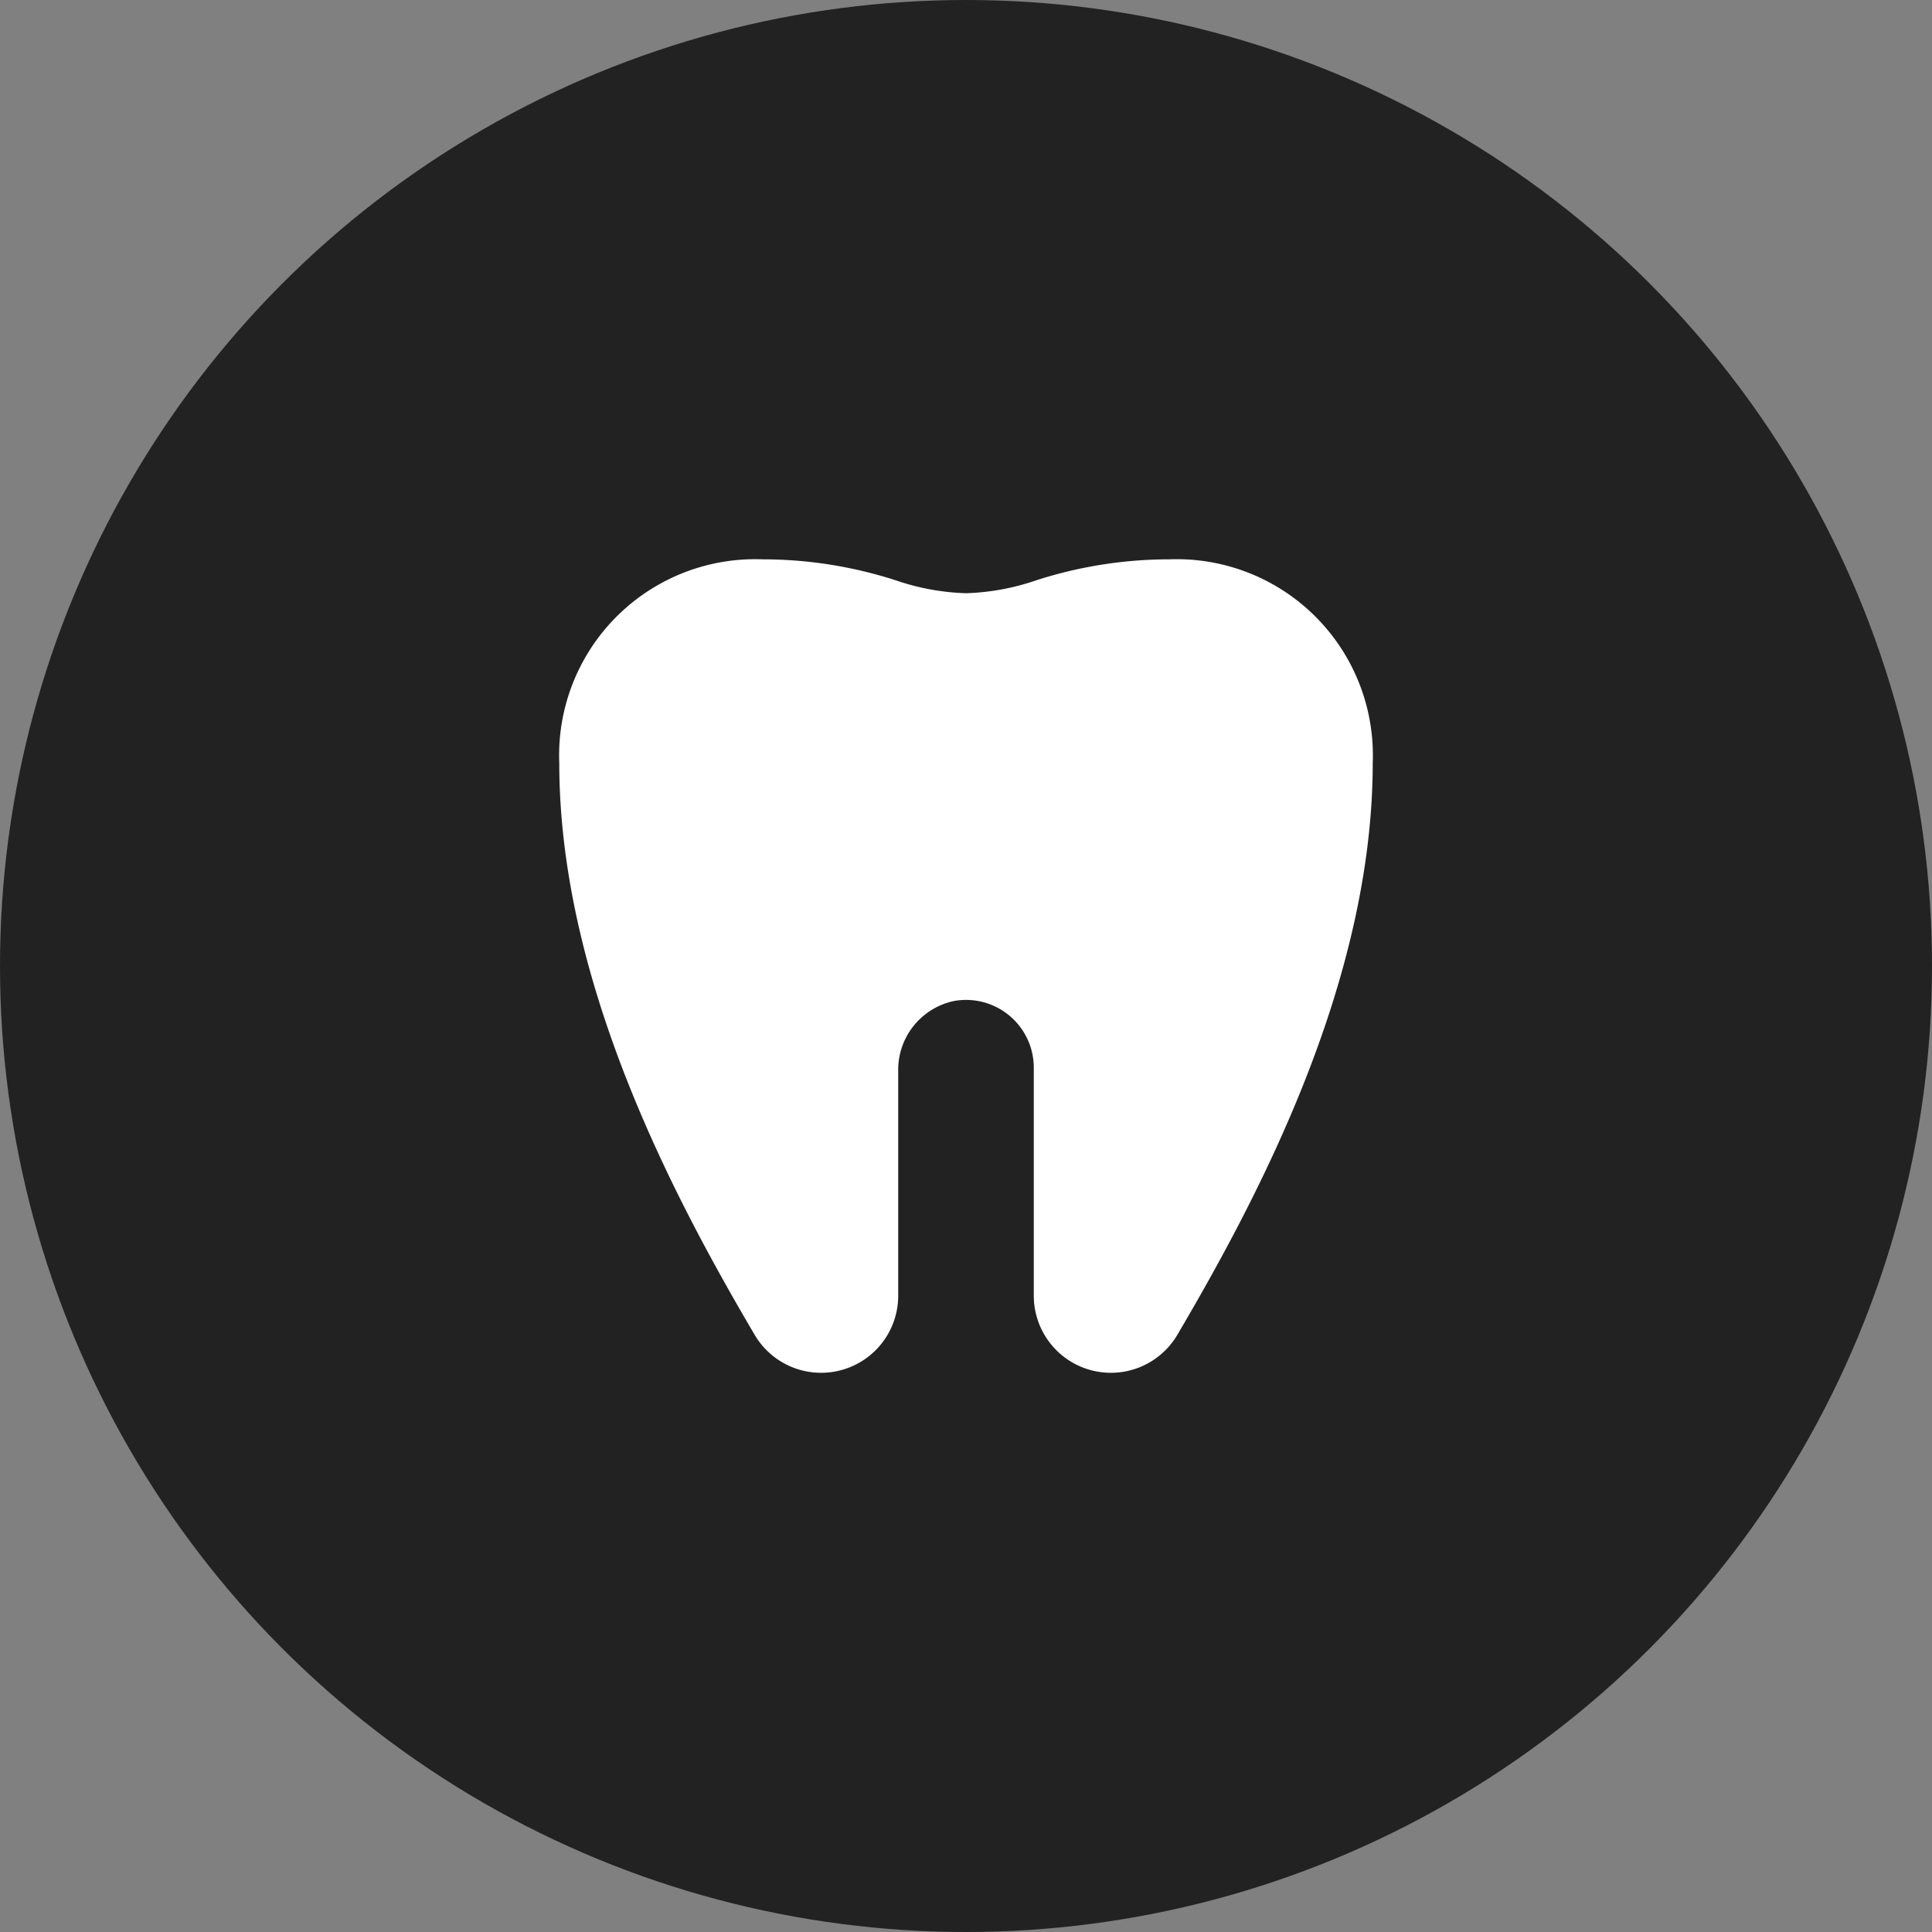 <svg xmlns="http://www.w3.org/2000/svg" width="57" height="57" viewBox="0 0 57 57"><rect x="0" y="0" width="57" height="57" fill="#808080" stroke="none"/><g id="Group_44602" data-name="Group 44602" transform="translate(-834 -4378)"><circle id="t1" cx="28.5" cy="28.5" r="28.5" transform="translate(834 4378)" fill="#222"></circle><path id="diente" d="M18,0a12.792,12.792,0,0,0-3.915.615A7.037,7.037,0,0,1,12,1,7.037,7.037,0,0,1,9.915.615,12.8,12.8,0,0,0,6,0,5.785,5.785,0,0,0,0,6c0,6.443,3.355,12.786,5.768,16.885A2.275,2.275,0,0,0,10,21.726V15.107a2.075,2.075,0,0,1,1.664-2.08A2,2,0,0,1,14,15v6.726a2.275,2.275,0,0,0,4.232,1.159C20.646,18.785,24,12.442,24,6a5.785,5.785,0,0,0-6-6Z" transform="translate(850.5 4394.502)" fill="#fff"></path></g></svg>
